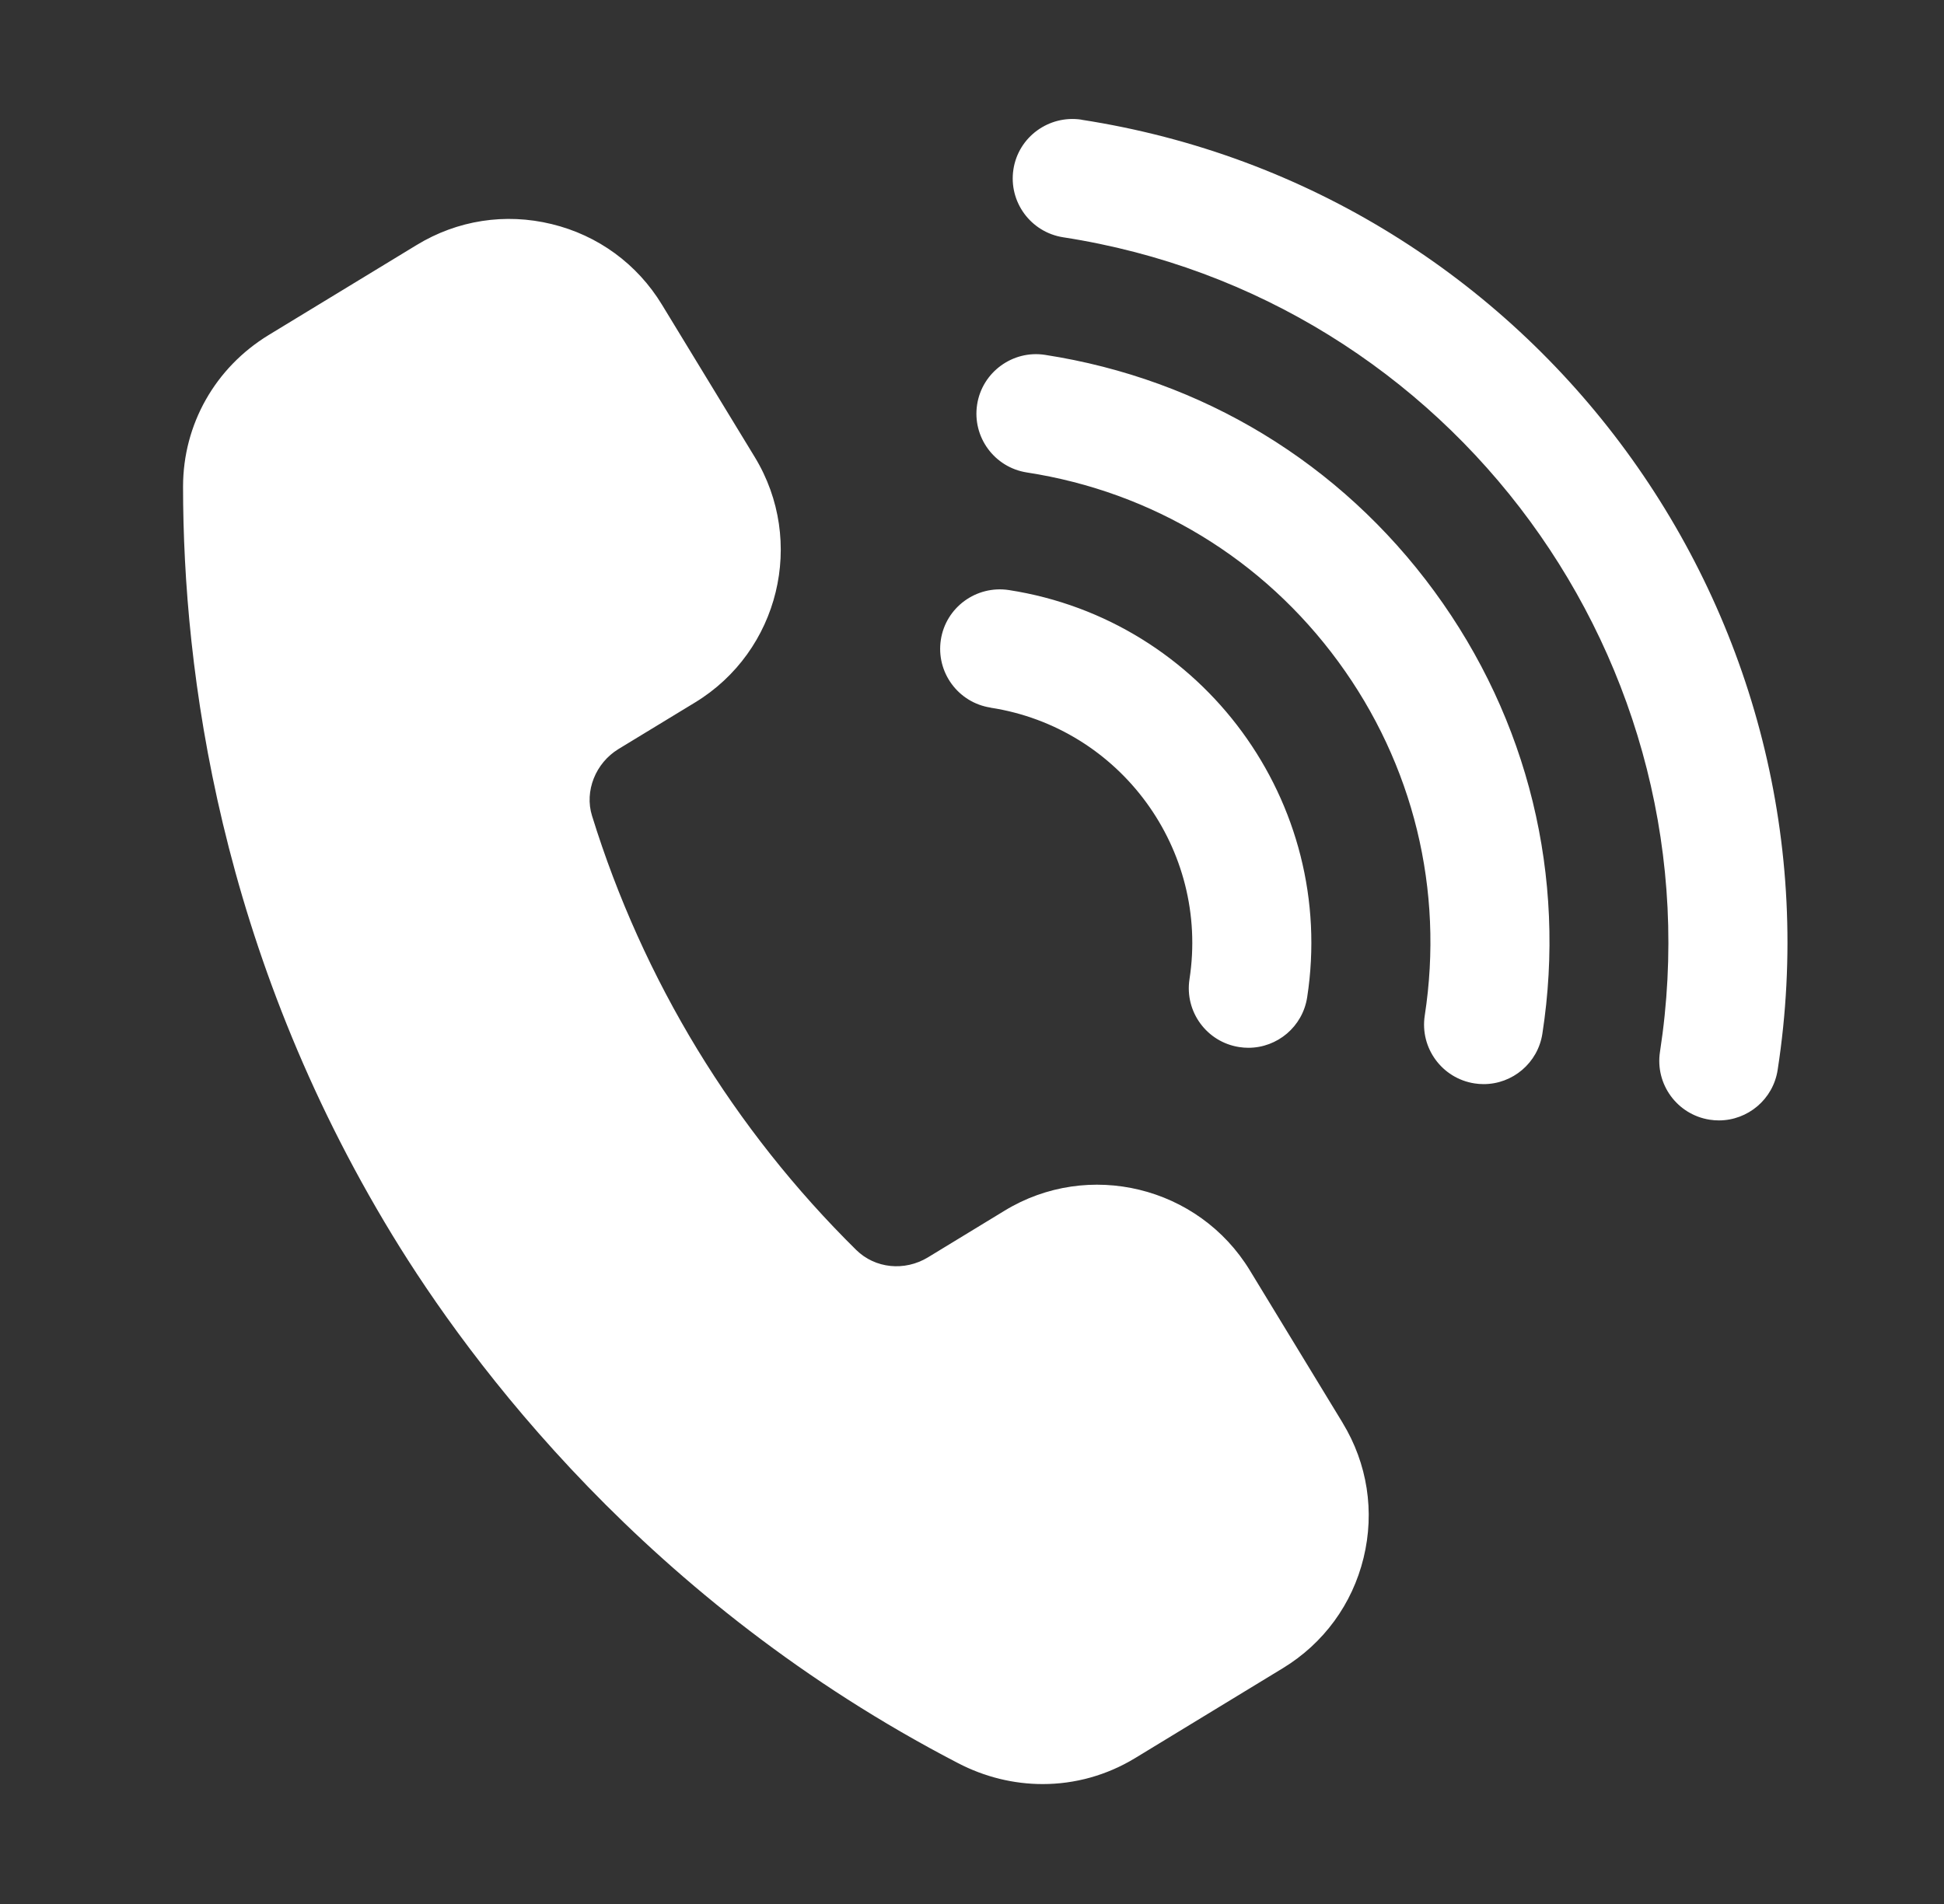 <svg width="49" height="48" viewBox="0 0 49 48" fill="none" xmlns="http://www.w3.org/2000/svg">
<rect x="0" y="0" width="49" height="48" fill="#333333" stroke="none"/>
<path d="M33.842 35.871C34.467 36.898 34.655 38.106 34.37 39.274C34.086 40.441 33.363 41.43 32.336 42.055L28.61 44.323C27.894 44.758 27.092 44.977 26.283 44.977C25.557 44.977 24.825 44.802 24.146 44.448C16.322 40.39 11.855 34.365 9.888 31.135C5.531 23.977 4.616 16.924 4.614 12.27C4.614 10.701 5.421 9.27 6.774 8.445L10.502 6.177C11.528 5.551 12.735 5.364 13.905 5.649C15.072 5.932 16.061 6.654 16.685 7.681L19.025 11.524C20.315 13.645 19.64 16.419 17.52 17.709L15.59 18.883C15.011 19.236 14.729 19.944 14.922 20.565C15.56 22.627 16.454 24.609 17.577 26.455C18.698 28.296 20.046 29.997 21.582 31.512C22.058 31.98 22.8 32.056 23.39 31.698L25.319 30.523C27.435 29.23 30.212 29.907 31.503 32.026L33.843 35.871H33.842ZM24.968 17.841C28.238 18.345 30.486 21.417 29.982 24.685C29.856 25.504 30.417 26.271 31.236 26.397C31.314 26.409 31.391 26.415 31.467 26.415C32.195 26.415 32.834 25.884 32.948 25.143C33.704 20.238 30.33 15.633 25.427 14.875C24.609 14.752 23.841 15.31 23.715 16.128C23.589 16.947 24.15 17.713 24.968 17.839V17.841ZM26.34 8.946C25.529 8.82 24.755 9.381 24.629 10.2C24.503 11.017 25.064 11.784 25.883 11.911C29.051 12.4 31.838 14.094 33.732 16.68C35.627 19.266 36.401 22.434 35.912 25.602C35.786 26.419 36.347 27.186 37.166 27.313C37.242 27.325 37.32 27.331 37.397 27.331C38.124 27.331 38.763 26.8 38.877 26.059C39.489 22.099 38.522 18.139 36.153 14.907C33.785 11.674 30.3 9.558 26.34 8.946ZM27.255 3.016C26.439 2.895 25.67 3.451 25.544 4.27C25.418 5.088 25.979 5.854 26.798 5.982C36.606 7.495 43.355 16.707 41.841 26.517C41.715 27.334 42.276 28.101 43.095 28.228C43.172 28.24 43.25 28.246 43.326 28.246C44.054 28.246 44.693 27.715 44.807 26.974C46.574 15.531 38.7 4.785 27.255 3.018V3.016Z" fill="white"/>
</svg>
